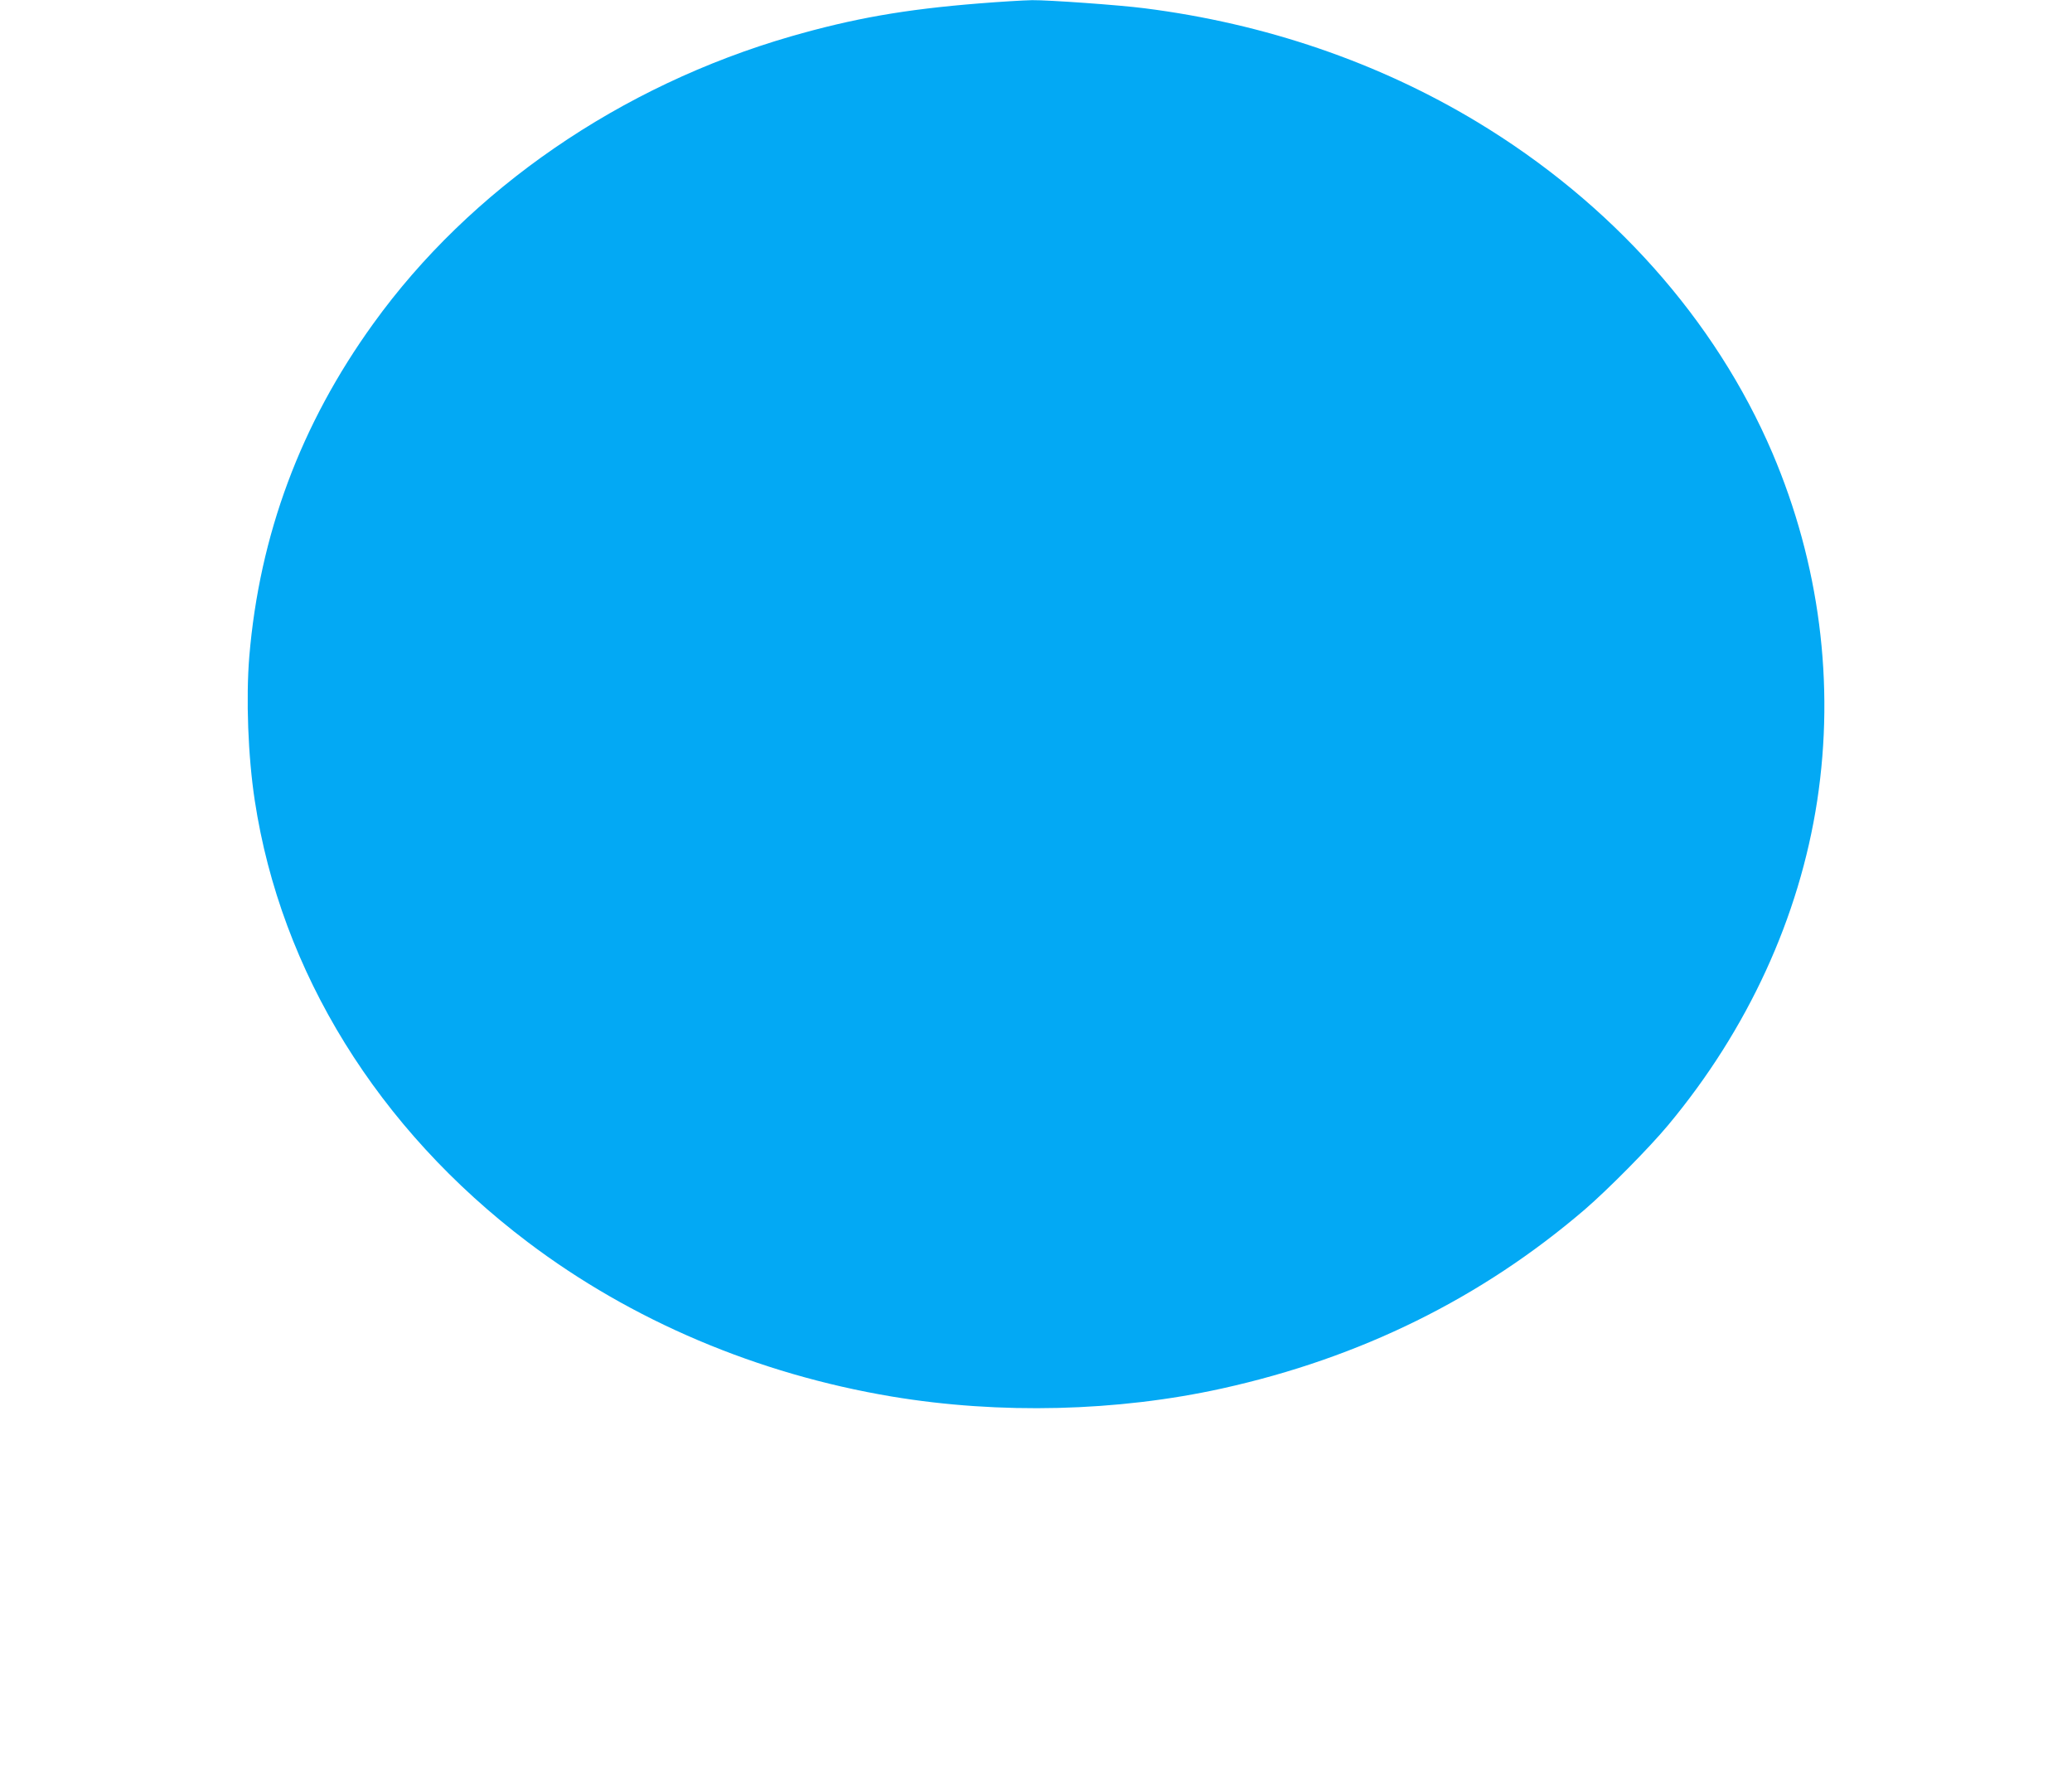 <?xml version="1.0" standalone="no"?>
<!DOCTYPE svg PUBLIC "-//W3C//DTD SVG 20010904//EN"
 "http://www.w3.org/TR/2001/REC-SVG-20010904/DTD/svg10.dtd">
<svg version="1.0" xmlns="http://www.w3.org/2000/svg"
 width="1280pt" height="1090pt" viewBox="0 0 1280 1090"
 preserveAspectRatio="xMidYMid meet">
<g transform="translate(0,1090) scale(0.1,-0.1)"
fill="#03a9f4" stroke="none">
<path d="M6050 10879 c-464 -37 -779 -93 -1165 -204 -1051 -304 -1980 -942
-2579 -1774 -449 -622 -703 -1305 -766 -2056 -21 -258 -8 -616 34 -890 161
-1057 760 -2026 1686 -2726 641 -485 1419 -815 2250 -954 666 -111 1392 -93
2040 50 855 189 1602 558 2240 1105 144 124 399 382 514 520 493 591 812 1285
922 2005 110 724 14 1465 -277 2148 -353 825 -995 1544 -1824 2044 -612 369
-1312 608 -2055 702 -155 20 -591 51 -694 50 -55 -1 -202 -10 -326 -20z"/>
</g>
</svg>

